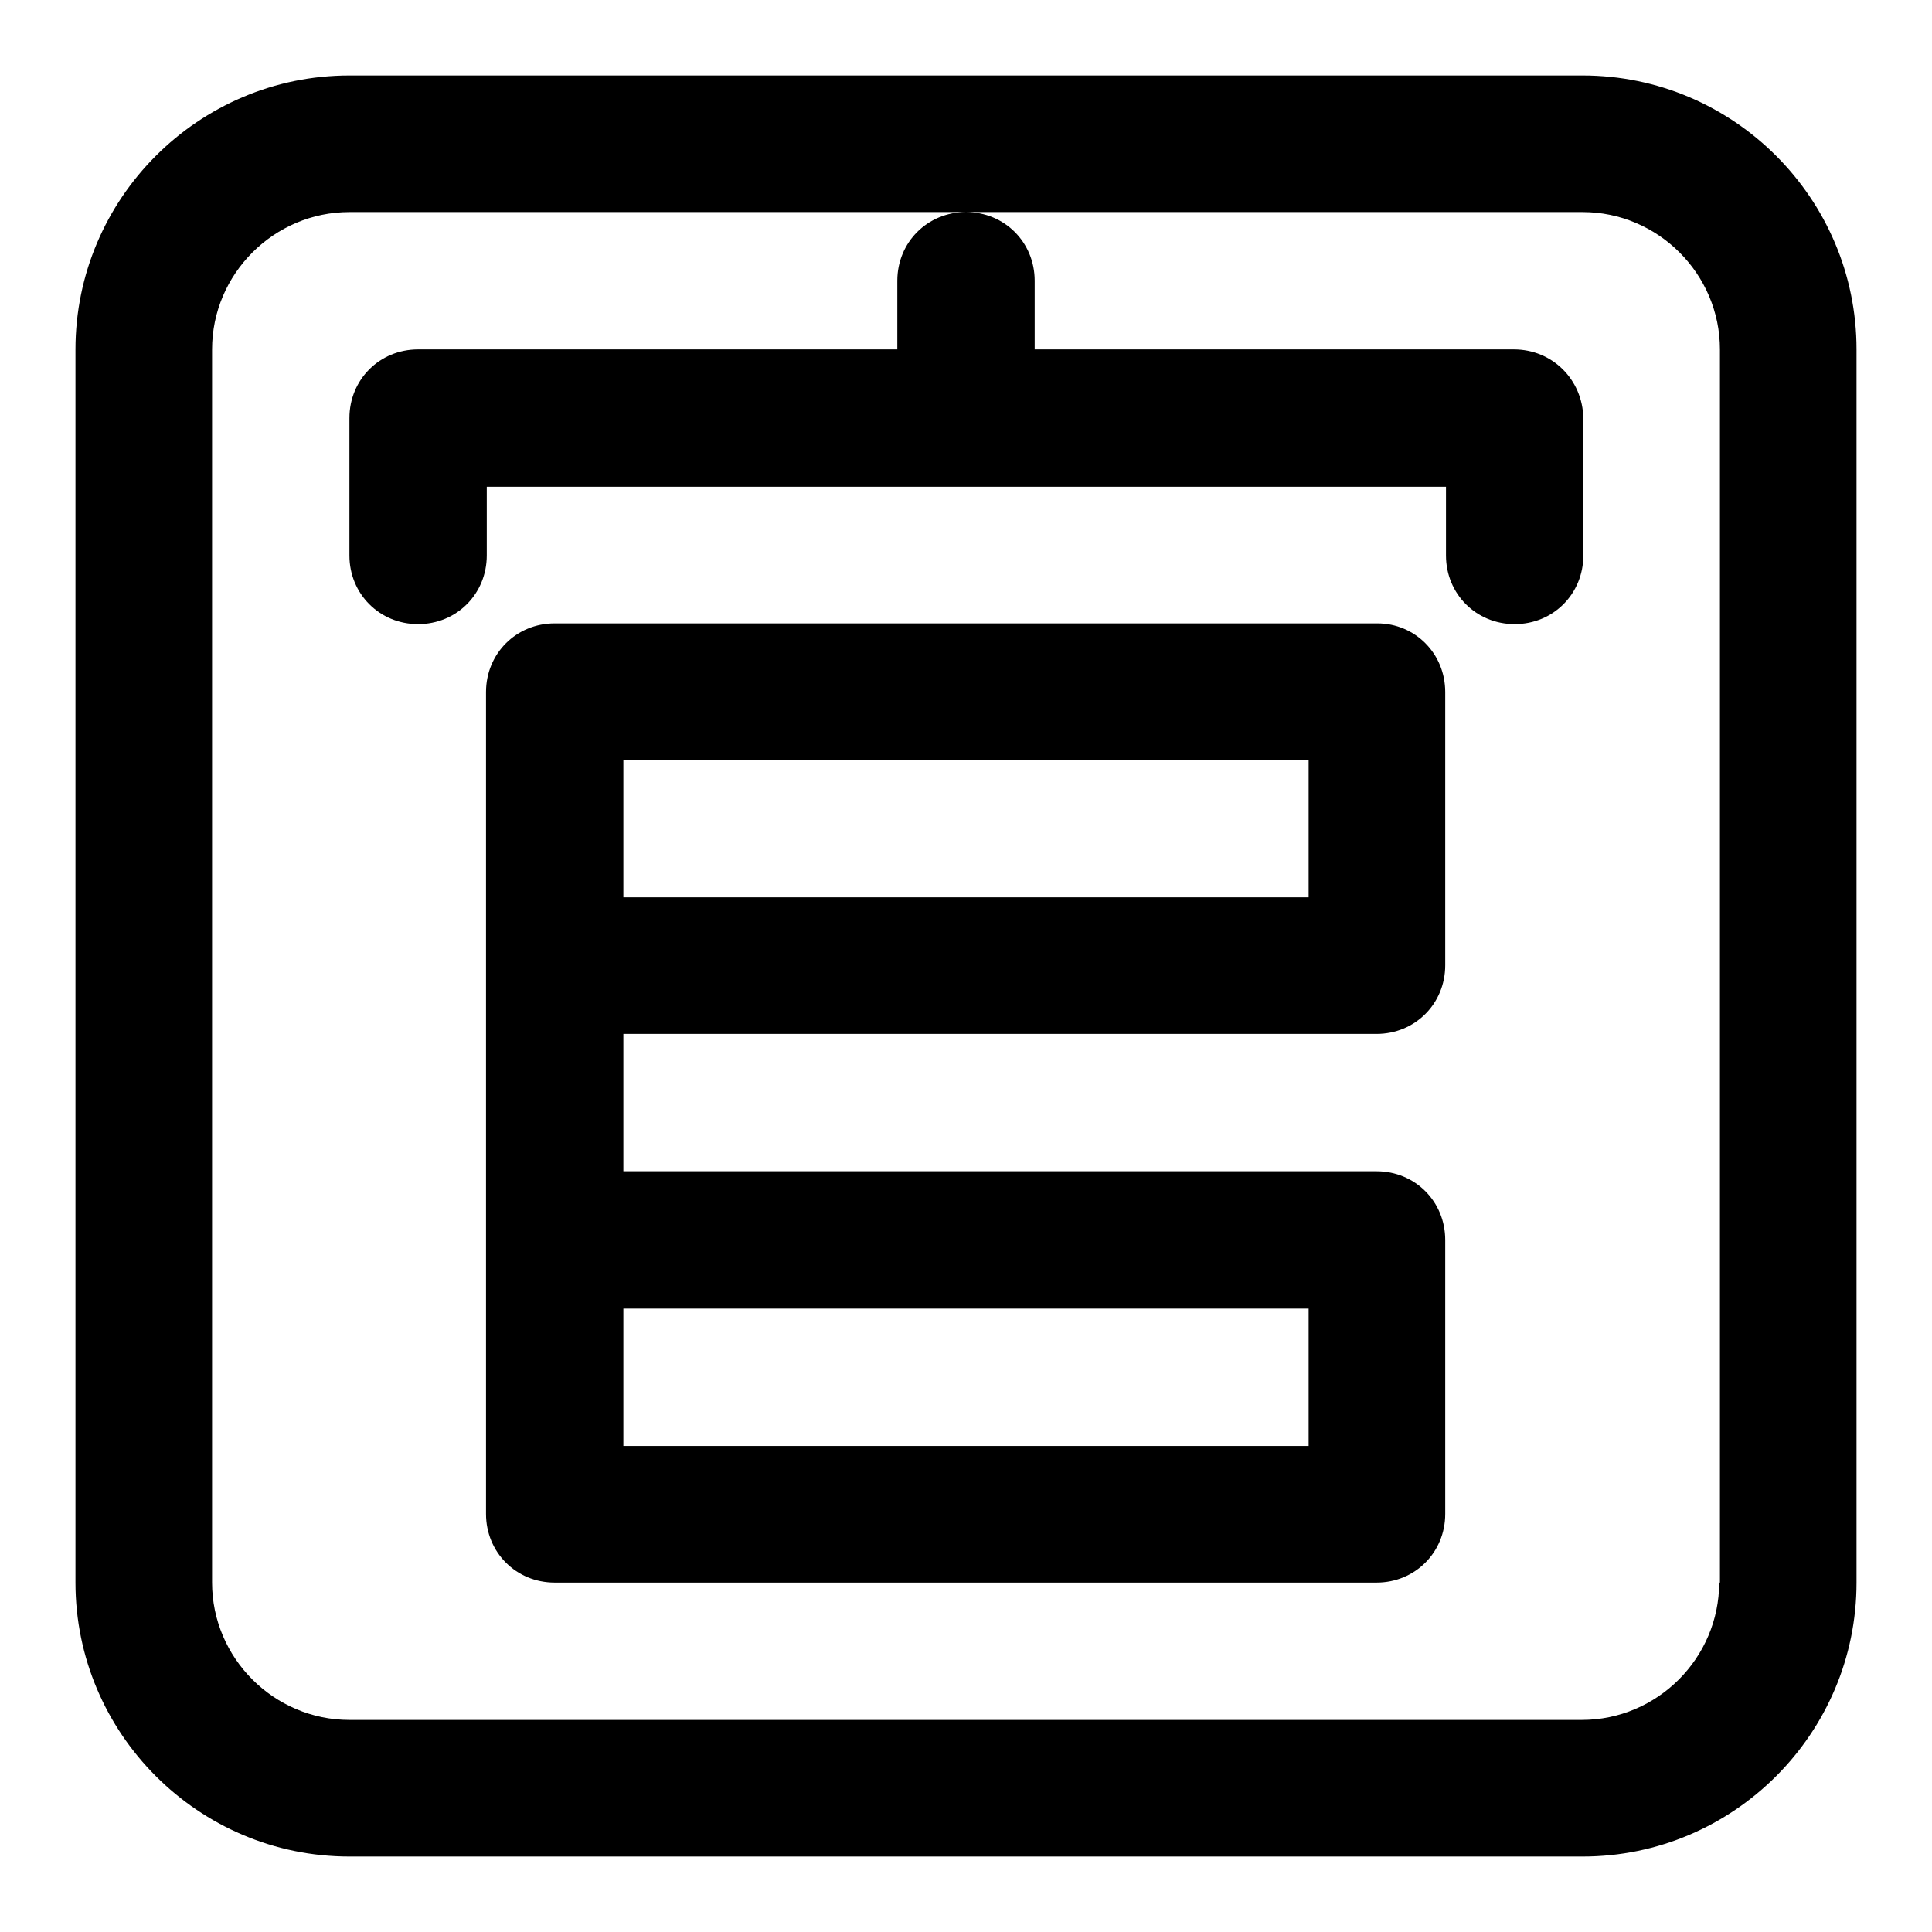 <?xml version="1.0" encoding="utf-8"?>
<!-- Svg Vector Icons : http://www.onlinewebfonts.com/icon -->
<!DOCTYPE svg PUBLIC "-//W3C//DTD SVG 1.1//EN" "http://www.w3.org/Graphics/SVG/1.1/DTD/svg11.dtd">
<svg version="1.1" xmlns="http://www.w3.org/2000/svg" xmlns:xlink="http://www.w3.org/1999/xlink" x="0px" y="0px" viewBox="0 0 256 256" enable-background="new 0 0 256 256" xml:space="preserve">
<g> <path fill="#000000" d="M209.7,10H46.3C26.3,10,10,26.3,10,46.3v163.4c0,20,16.3,36.3,36.3,36.3h163.4c20,0,36.3-16.3,36.3-36.3 V46.3C246,26.3,229.7,10,209.7,10z M227.8,209.7c0,10-8.2,18.2-18.2,18.2H46.3c-10,0-18.2-8.2-18.2-18.2V46.3 c0-10,8.2-18.2,18.2-18.2h163.4c10,0,18.2,8.2,18.2,18.2V209.7z M200.6,46.3h-63.5v-9.1c0-5.1-4-9.1-9.1-9.1c-5.1,0-9.1,4-9.1,9.1 v9.1H55.4c-5.1,0-9.1,4-9.1,9.1v18.2c0,5.1,4,9.1,9.1,9.1s9.1-4,9.1-9.1v-9.1h127.1v9.1c0,5.1,4,9.1,9.1,9.1c5.1,0,9.1-4,9.1-9.1 V55.4C209.7,50.3,205.7,46.3,200.6,46.3z M182.5,82.6H73.5c-5.1,0-9.1,4-9.1,9.1v108.9c0,5.1,4,9.1,9.1,9.1h108.9 c5.1,0,9.1-4,9.1-9.1v-36.3c0-5.1-4-9.1-9.1-9.1H82.6v-18.2h99.8c5.1,0,9.1-4,9.1-9.1V91.7C191.5,86.6,187.5,82.6,182.5,82.6z  M173.4,173.4v18.2H82.6v-18.2H173.4z M173.4,118.9H82.6v-18.2h90.8V118.9z"/></g>
</svg>